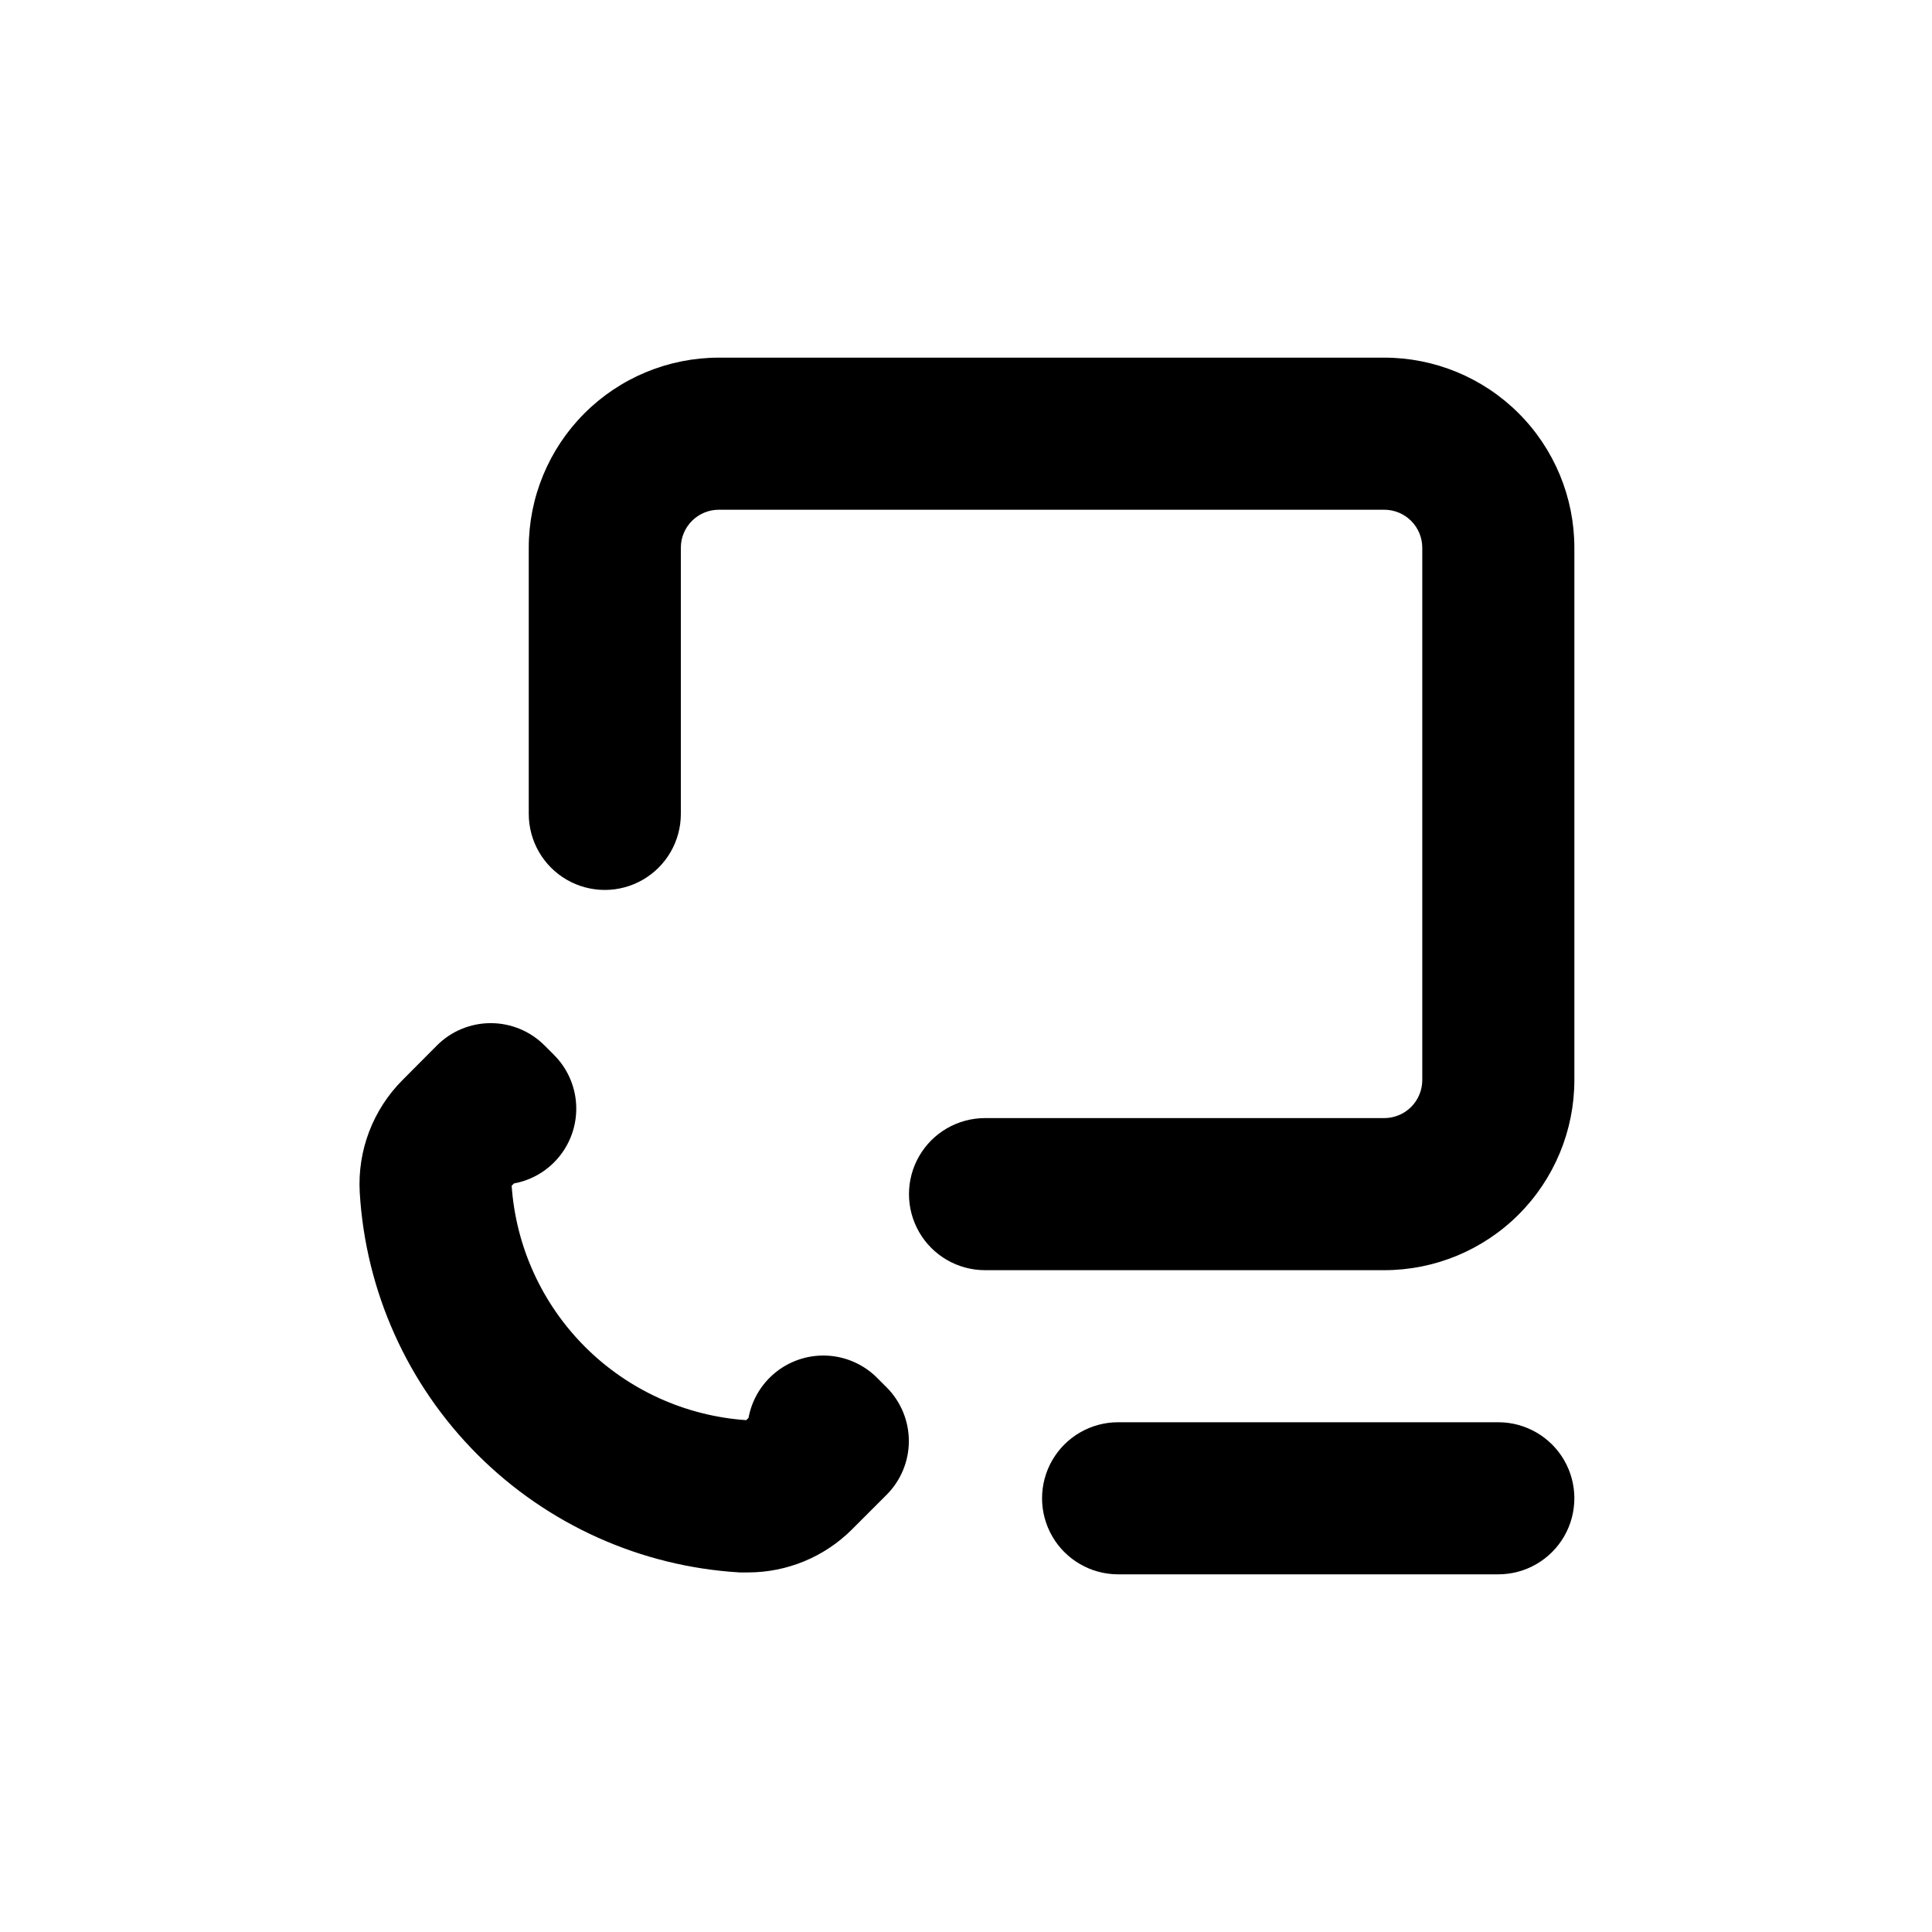 <?xml version="1.0" encoding="UTF-8"?>
<!-- Uploaded to: SVG Find, www.svgrepo.com, Generator: SVG Find Mixer Tools -->
<svg fill="#000000" width="800px" height="800px" version="1.1" viewBox="144 144 512 512" xmlns="http://www.w3.org/2000/svg">
 <g>
  <path d="m510.84 238.78h-176.33c-13.363 0-26.176 5.305-35.625 14.754-9.449 9.449-14.758 22.262-14.758 35.625v70.535c0 7.199 3.844 13.852 10.078 17.449 6.234 3.602 13.918 3.602 20.152 0 6.234-3.598 10.074-10.25 10.074-17.449v-70.535c0-5.566 4.512-10.074 10.078-10.074h176.33c2.672 0 5.234 1.059 7.125 2.949 1.891 1.891 2.953 4.453 2.953 7.125v141.07c0 2.672-1.062 5.234-2.953 7.125-1.891 1.891-4.453 2.953-7.125 2.953h-105.8c-7.199 0-13.852 3.84-17.449 10.074-3.602 6.234-3.602 13.918 0 20.152 3.598 6.234 10.25 10.078 17.449 10.078h105.8c13.363 0 26.176-5.309 35.625-14.758 9.449-9.449 14.758-22.262 14.758-35.625v-141.07c0-13.363-5.309-26.176-14.758-35.625-9.449-9.449-22.262-14.754-35.625-14.754z"/>
  <path d="m541.07 520.91h-100.76c-7.199 0-13.855 3.84-17.453 10.074-3.602 6.234-3.602 13.918 0 20.152 3.598 6.234 10.254 10.078 17.453 10.078h100.76c7.199 0 13.852-3.844 17.453-10.078 3.598-6.234 3.598-13.918 0-20.152-3.602-6.234-10.254-10.074-17.453-10.074z"/>
  <path d="m340 560.71h2.266c10.316-0.008 20.207-4.102 27.508-11.387l9.168-9.168c3.785-3.781 5.914-8.91 5.914-14.258 0-5.352-2.129-10.48-5.914-14.258l-2.519-2.519h0.004c-3.484-3.477-8.121-5.559-13.035-5.852-4.91-0.297-9.762 1.219-13.637 4.254-3.871 3.035-6.5 7.387-7.387 12.227l-0.605 0.605c-16.117-1.105-31.289-8.004-42.715-19.422s-18.336-26.582-19.453-42.699l0.605-0.605h-0.004c4.844-0.887 9.191-3.516 12.227-7.387 3.035-3.875 4.551-8.727 4.258-13.637-0.293-4.914-2.375-9.551-5.852-13.031l-2.519-2.519c-3.781-3.785-8.91-5.91-14.258-5.91s-10.48 2.125-14.258 5.91l-9.121 9.168c-7.859 7.871-11.98 18.723-11.336 29.824 1.559 26.191 12.664 50.898 31.215 69.449s43.258 29.656 69.449 31.215z"/>
 </g>
</svg>